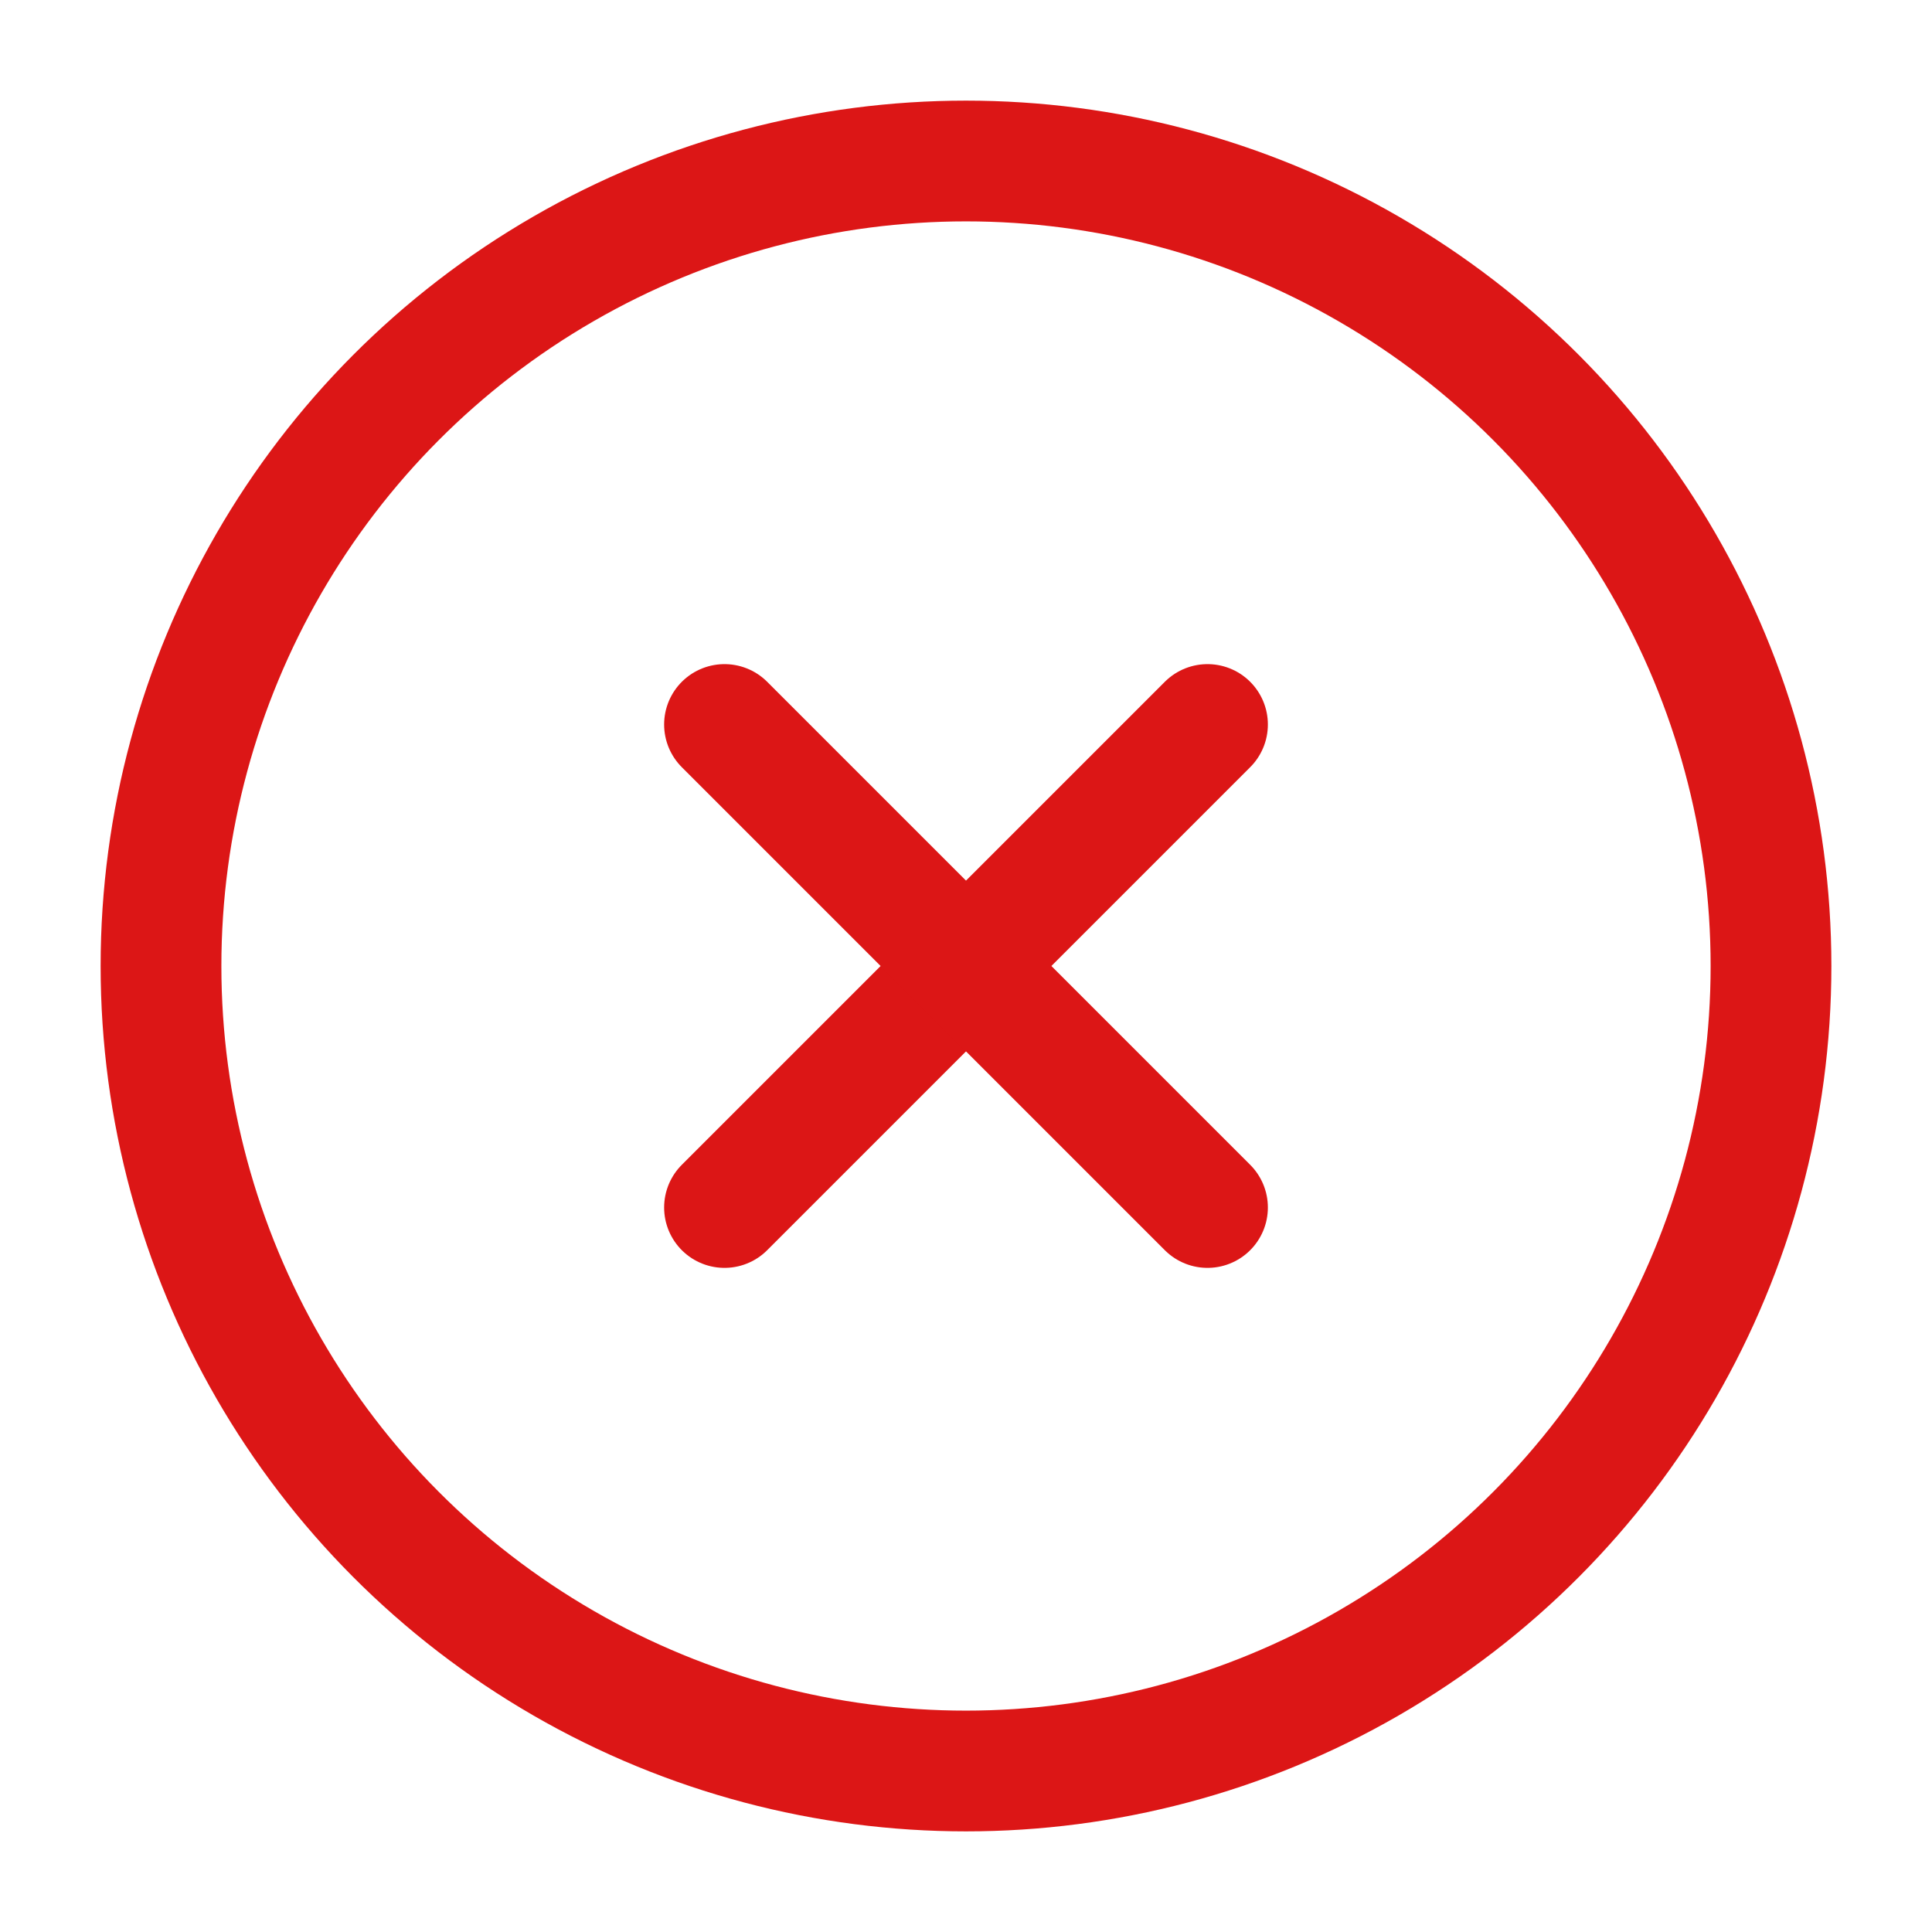<svg xmlns="http://www.w3.org/2000/svg" width="24" height="24" viewBox="0 0 24 24" fill="none" stroke="#dc1616" stroke-width="1.5" stroke-linecap="round" stroke-linejoin="round" class="lucide lucide-circle-x"><circle cx="12" cy="12" r="10"/><path d="m15 9-6 6"/><path d="m9 9 6 6"/></svg>